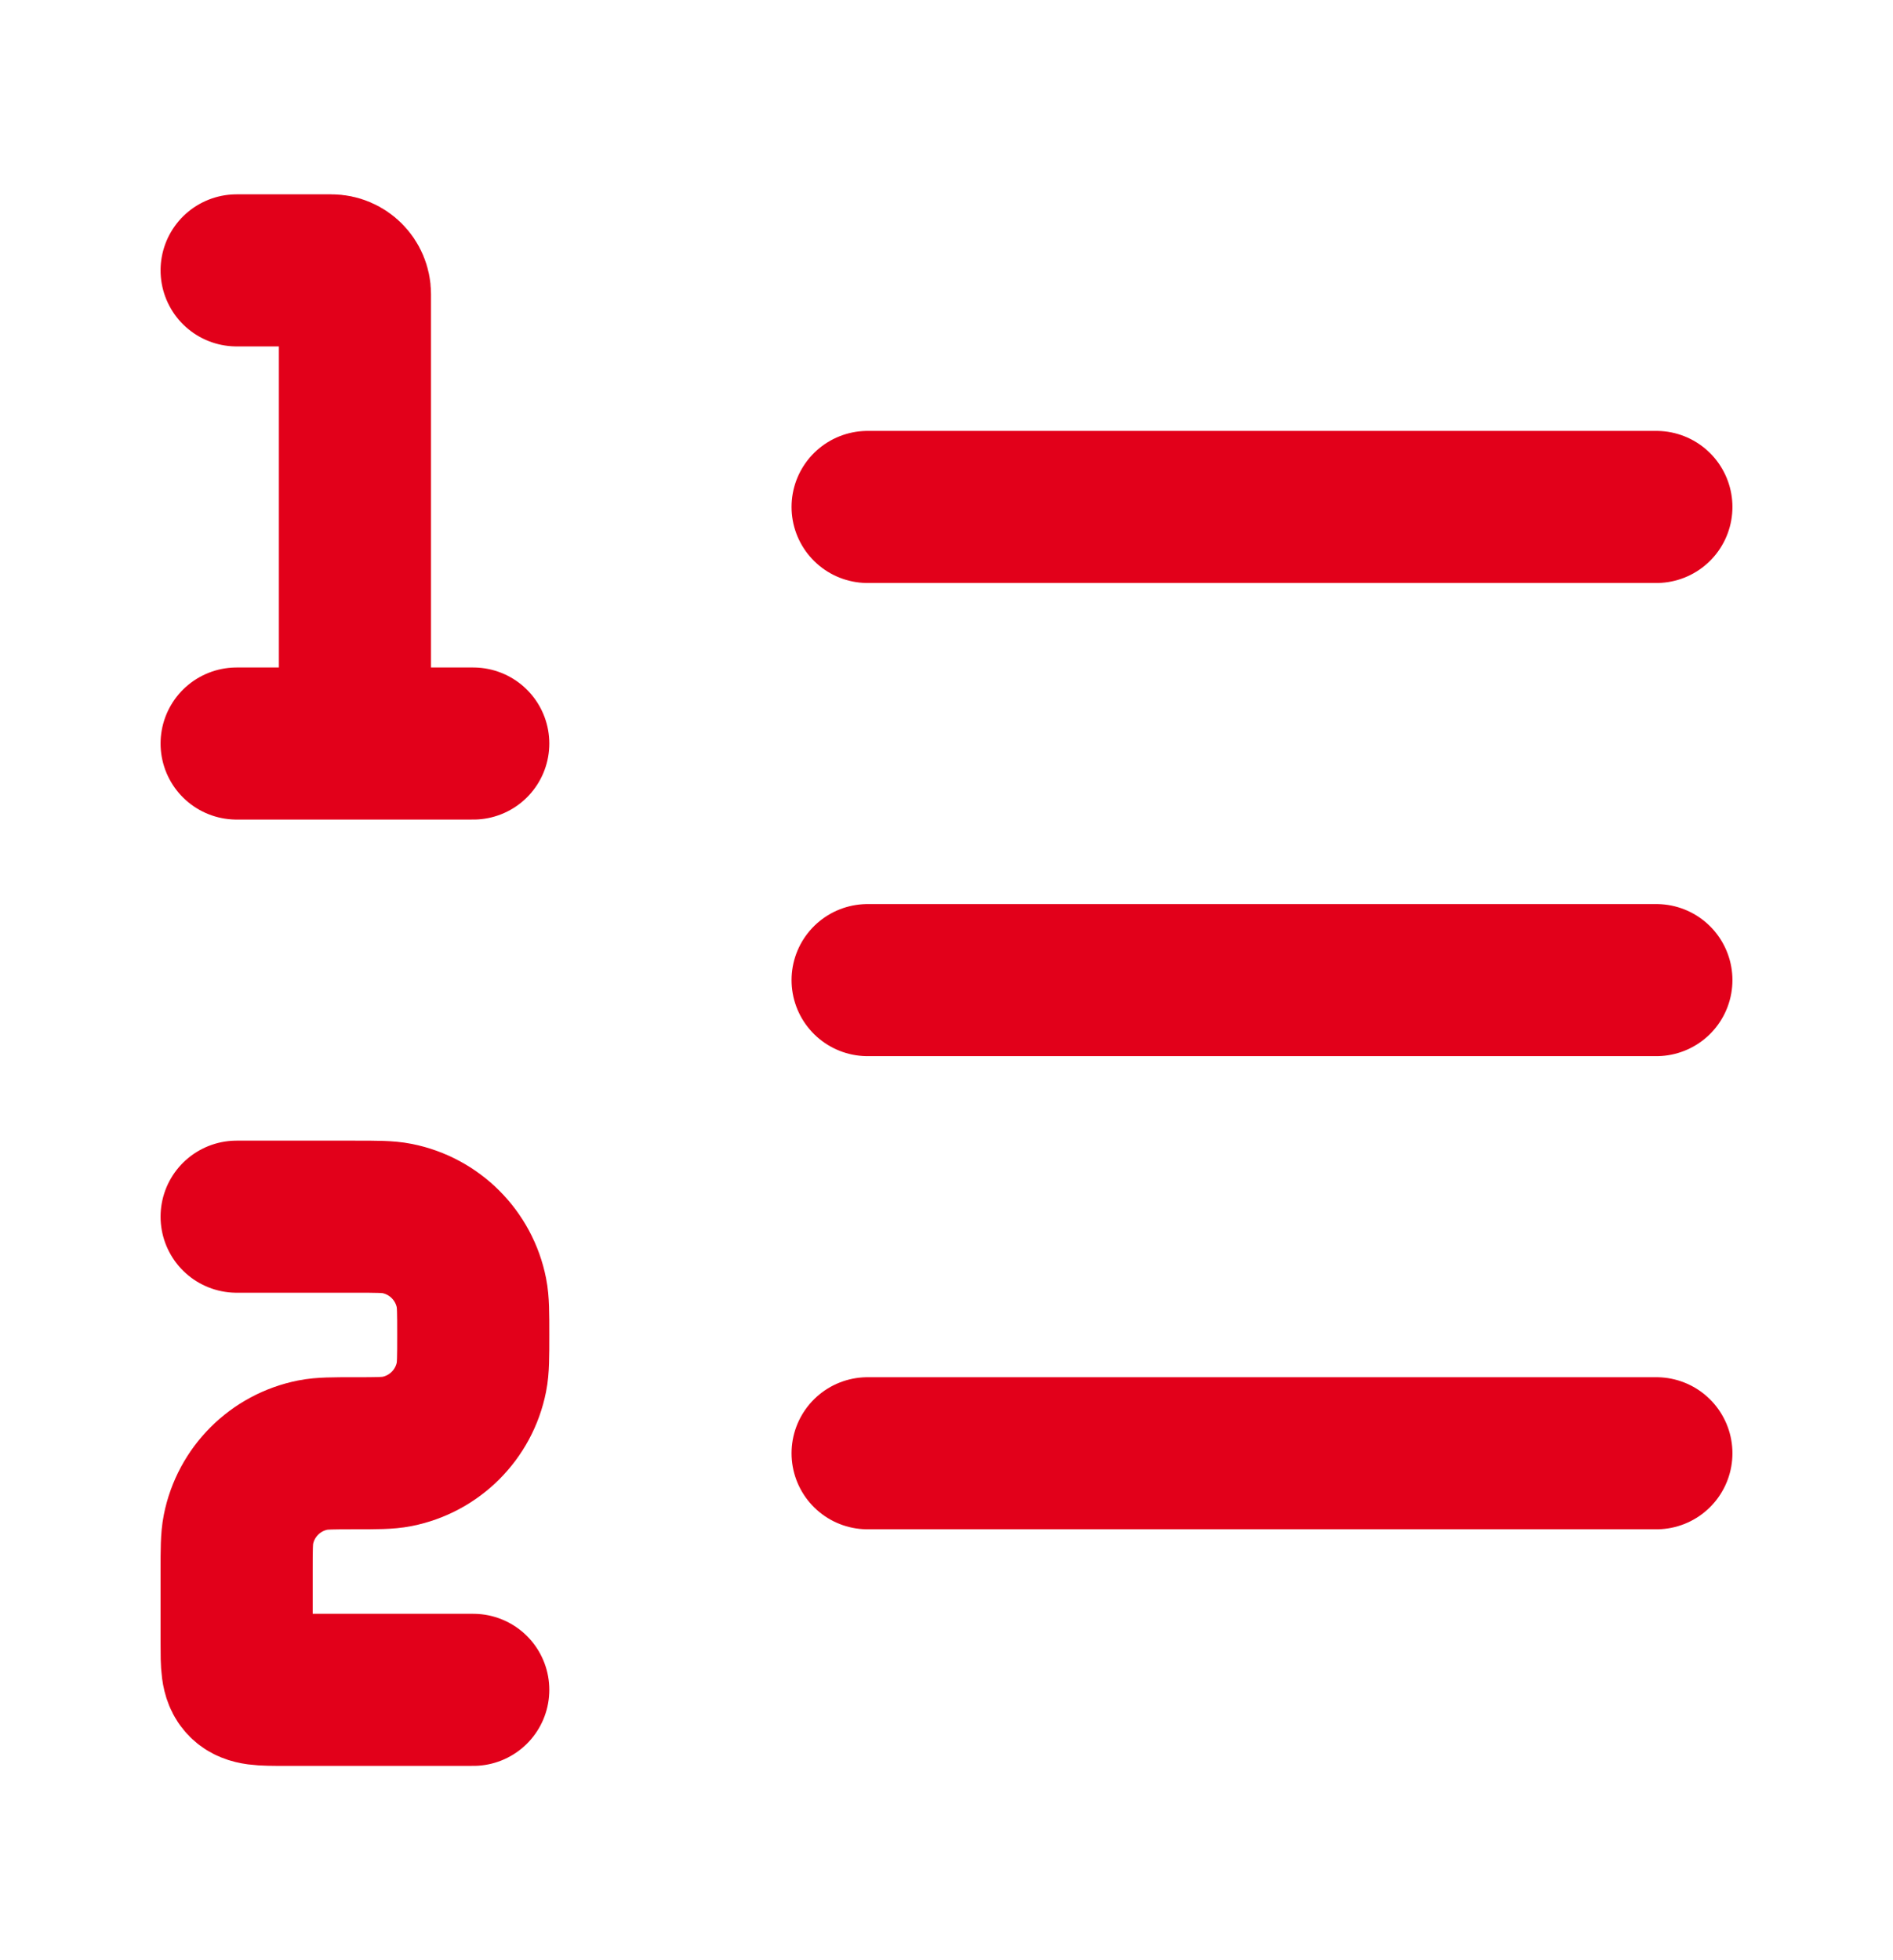 <svg width="28" height="29" viewBox="0 0 28 29" fill="none" xmlns="http://www.w3.org/2000/svg">
<path d="M12.833 7.5L24.5 7.5" stroke="#E2001A" stroke-width="2.25" stroke-linecap="round"/>
<path d="M12.833 14.5L24.5 14.5" stroke="#E2001A" stroke-width="2.25" stroke-linecap="round"/>
<path d="M12.833 21.5L24.5 21.5" stroke="#E2001A" stroke-width="2.25" stroke-linecap="round"/>
<path d="M3.5 18H5.25C5.575 18 5.738 18 5.873 18.027C6.428 18.137 6.863 18.572 6.973 19.127C7 19.262 7 19.425 7 19.75C7 20.075 7 20.238 6.973 20.373C6.863 20.928 6.428 21.363 5.873 21.473C5.738 21.5 5.575 21.5 5.25 21.5C4.925 21.5 4.762 21.5 4.627 21.527C4.072 21.637 3.637 22.072 3.527 22.627C3.5 22.762 3.5 22.925 3.5 23.25V24.3C3.5 24.63 3.5 24.795 3.603 24.898C3.705 25 3.87 25 4.2 25H7" stroke="#E2001A" stroke-width="2.25" stroke-linecap="round" stroke-linejoin="round"/>
<path d="M3.5 4H4.9C5.093 4 5.25 4.157 5.25 4.35V11M5.25 11H3.5M5.25 11H7" stroke="#E2001A" stroke-width="2.25" stroke-linecap="round" stroke-linejoin="round"/>
</svg>

